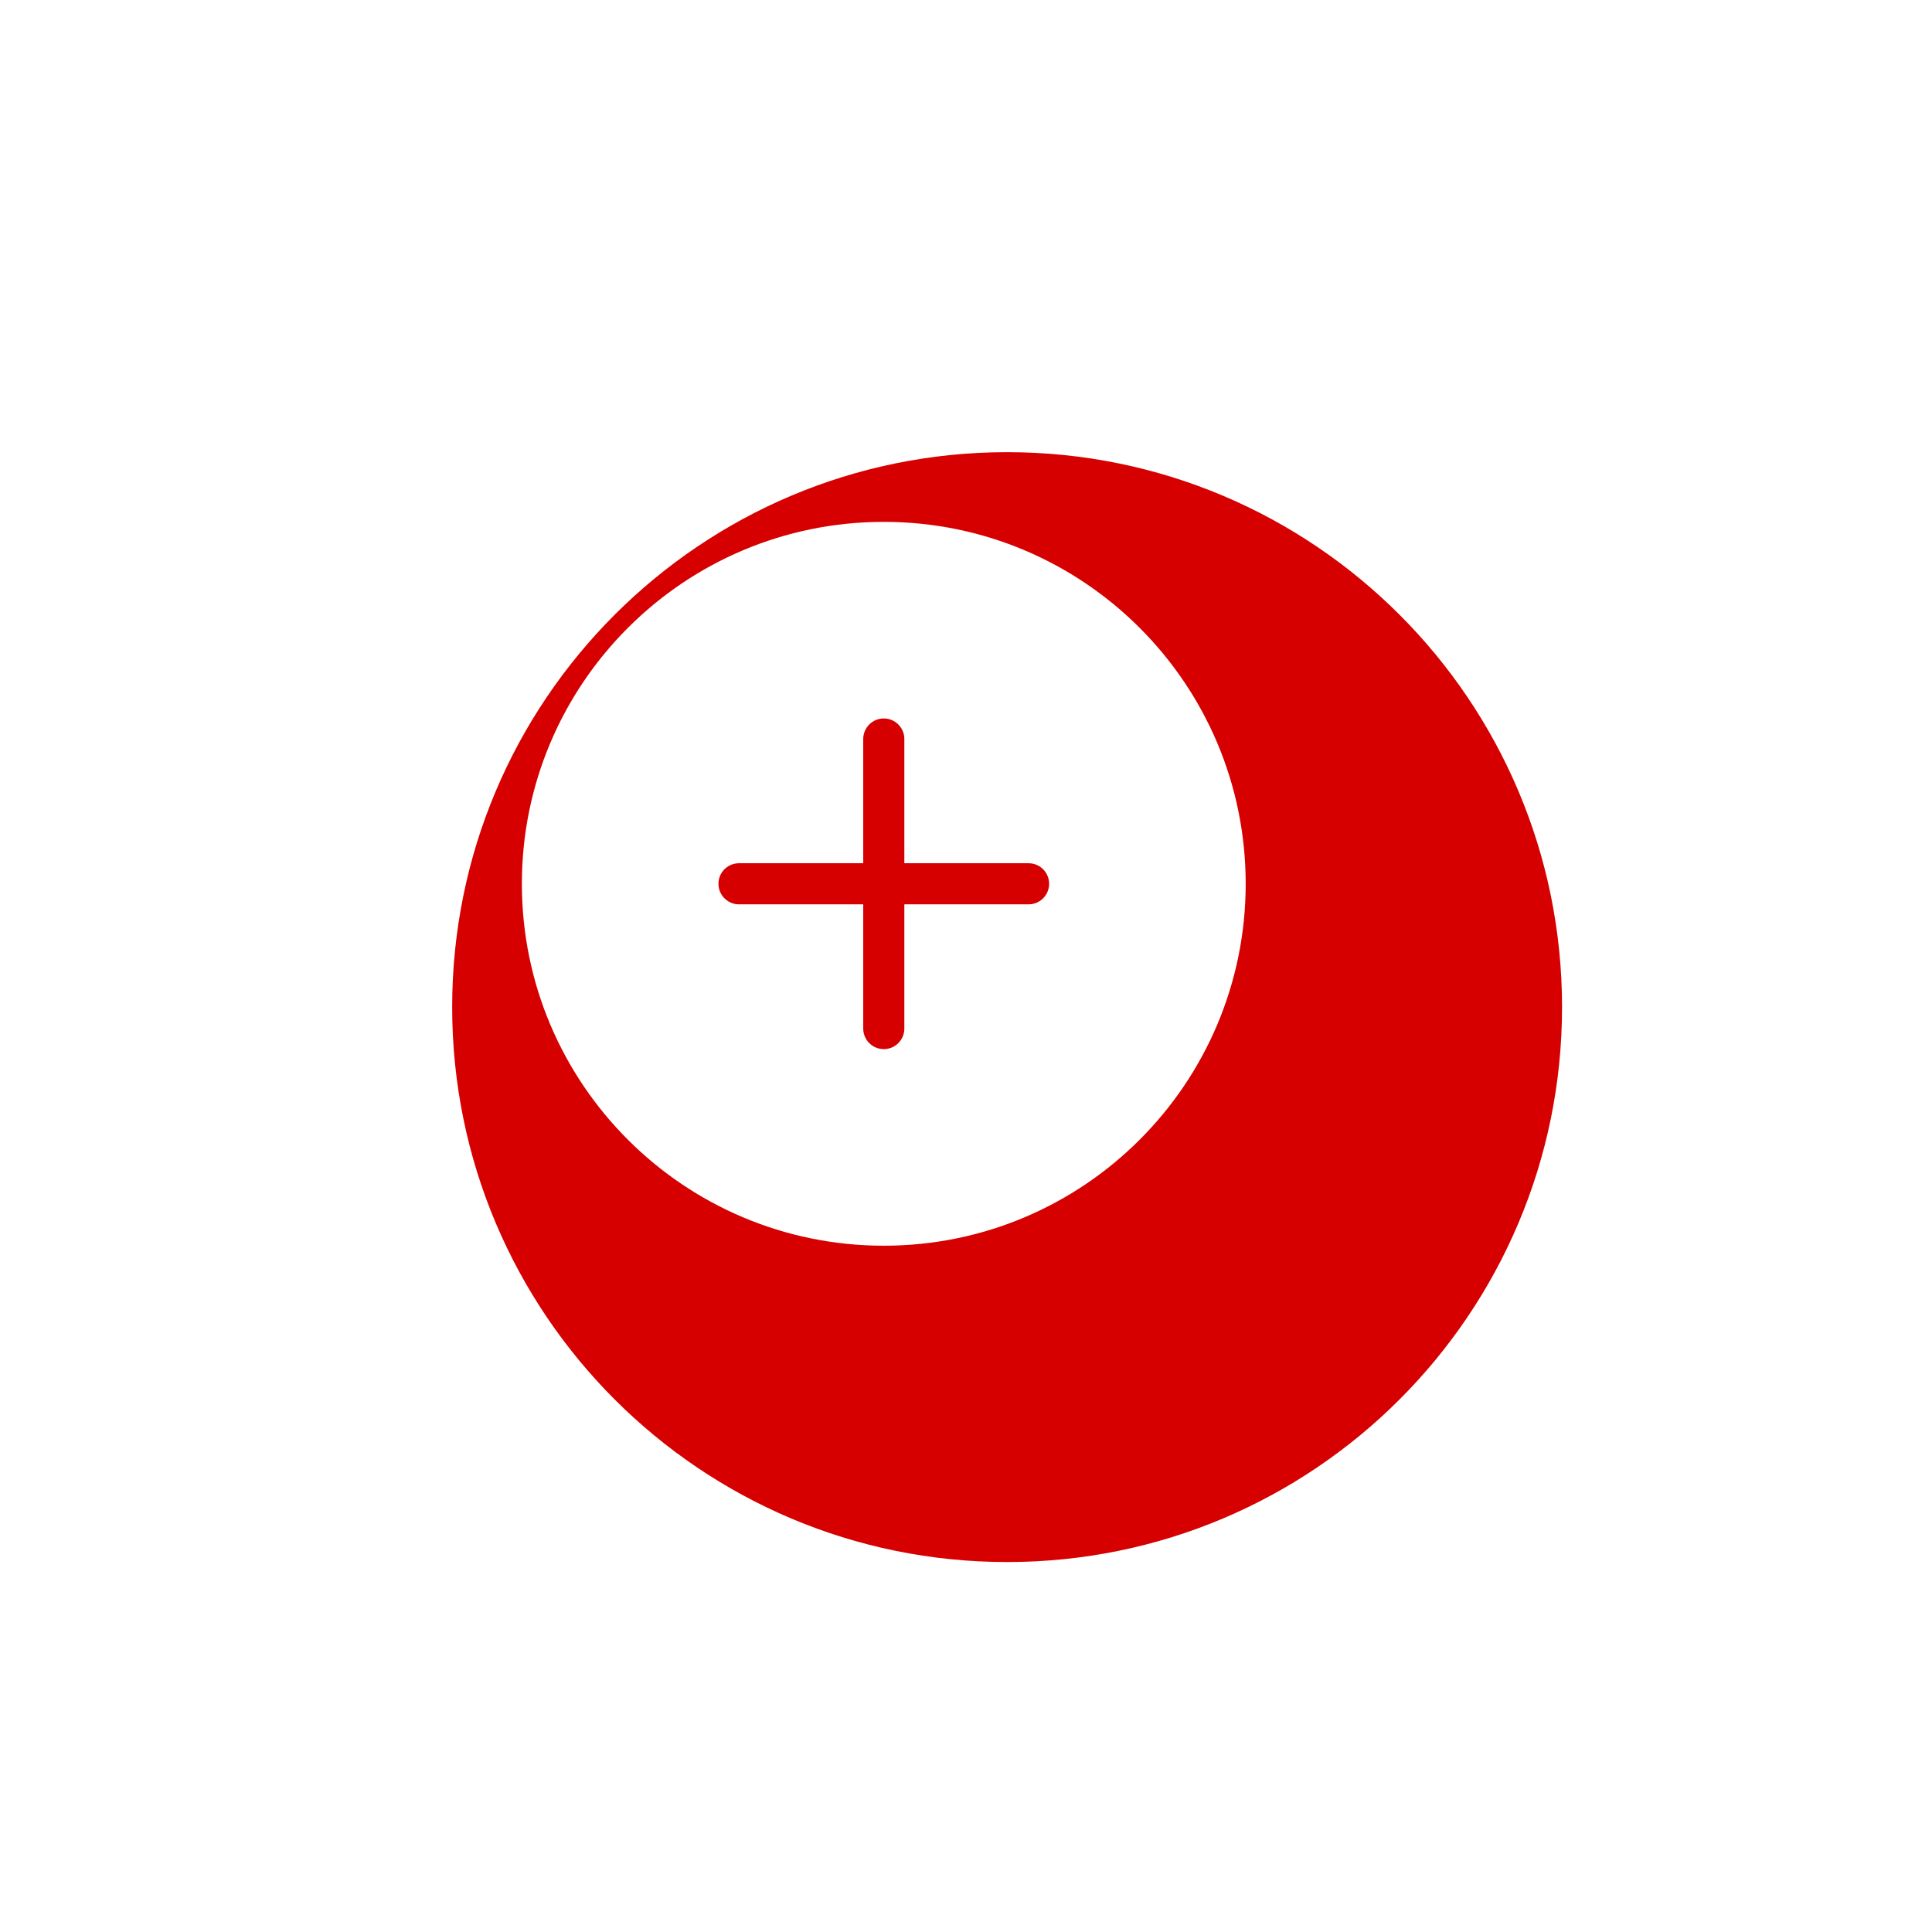 <?xml version="1.0" encoding="UTF-8"?> <svg xmlns="http://www.w3.org/2000/svg" width="94" height="94" viewBox="0 0 94 94" fill="none"> <g filter="url(#filter0_di_270_1320)"> <path d="M43 70C57.912 70 70 57.912 70 43C70 28.088 57.912 16 43 16C28.088 16 16 28.088 16 43C16 57.912 28.088 70 43 70Z" fill="#D60000"></path> </g> <path d="M43 60.609C52.725 60.609 60.608 52.725 60.608 43C60.608 33.275 52.725 25.391 43 25.391C33.275 25.391 25.391 33.275 25.391 43C25.391 52.725 33.275 60.609 43 60.609Z" fill="white"></path> <path d="M43 35.956V43M43 43V50.044M43 43H50.044M43 43H35.956" stroke="#D60000" stroke-width="2" stroke-linecap="round"></path> <defs> <filter id="filter0_di_270_1320" x="0" y="0" width="94" height="94" filterUnits="userSpaceOnUse" color-interpolation-filters="sRGB"> <feFlood flood-opacity="0" result="BackgroundImageFix"></feFlood> <feColorMatrix in="SourceAlpha" type="matrix" values="0 0 0 0 0 0 0 0 0 0 0 0 0 0 0 0 0 0 127 0" result="hardAlpha"></feColorMatrix> <feOffset dx="4" dy="4"></feOffset> <feGaussianBlur stdDeviation="10"></feGaussianBlur> <feComposite in2="hardAlpha" operator="out"></feComposite> <feColorMatrix type="matrix" values="0 0 0 0 0 0 0 0 0 0 0 0 0 0 0 0 0 0 0.16 0"></feColorMatrix> <feBlend mode="normal" in2="BackgroundImageFix" result="effect1_dropShadow_270_1320"></feBlend> <feBlend mode="normal" in="SourceGraphic" in2="effect1_dropShadow_270_1320" result="shape"></feBlend> <feColorMatrix in="SourceAlpha" type="matrix" values="0 0 0 0 0 0 0 0 0 0 0 0 0 0 0 0 0 0 127 0" result="hardAlpha"></feColorMatrix> <feOffset dx="2" dy="2"></feOffset> <feGaussianBlur stdDeviation="5"></feGaussianBlur> <feComposite in2="hardAlpha" operator="arithmetic" k2="-1" k3="1"></feComposite> <feColorMatrix type="matrix" values="0 0 0 0 0 0 0 0 0 0 0 0 0 0 0 0 0 0 0.13 0"></feColorMatrix> <feBlend mode="normal" in2="shape" result="effect2_innerShadow_270_1320"></feBlend> </filter> </defs> </svg> 